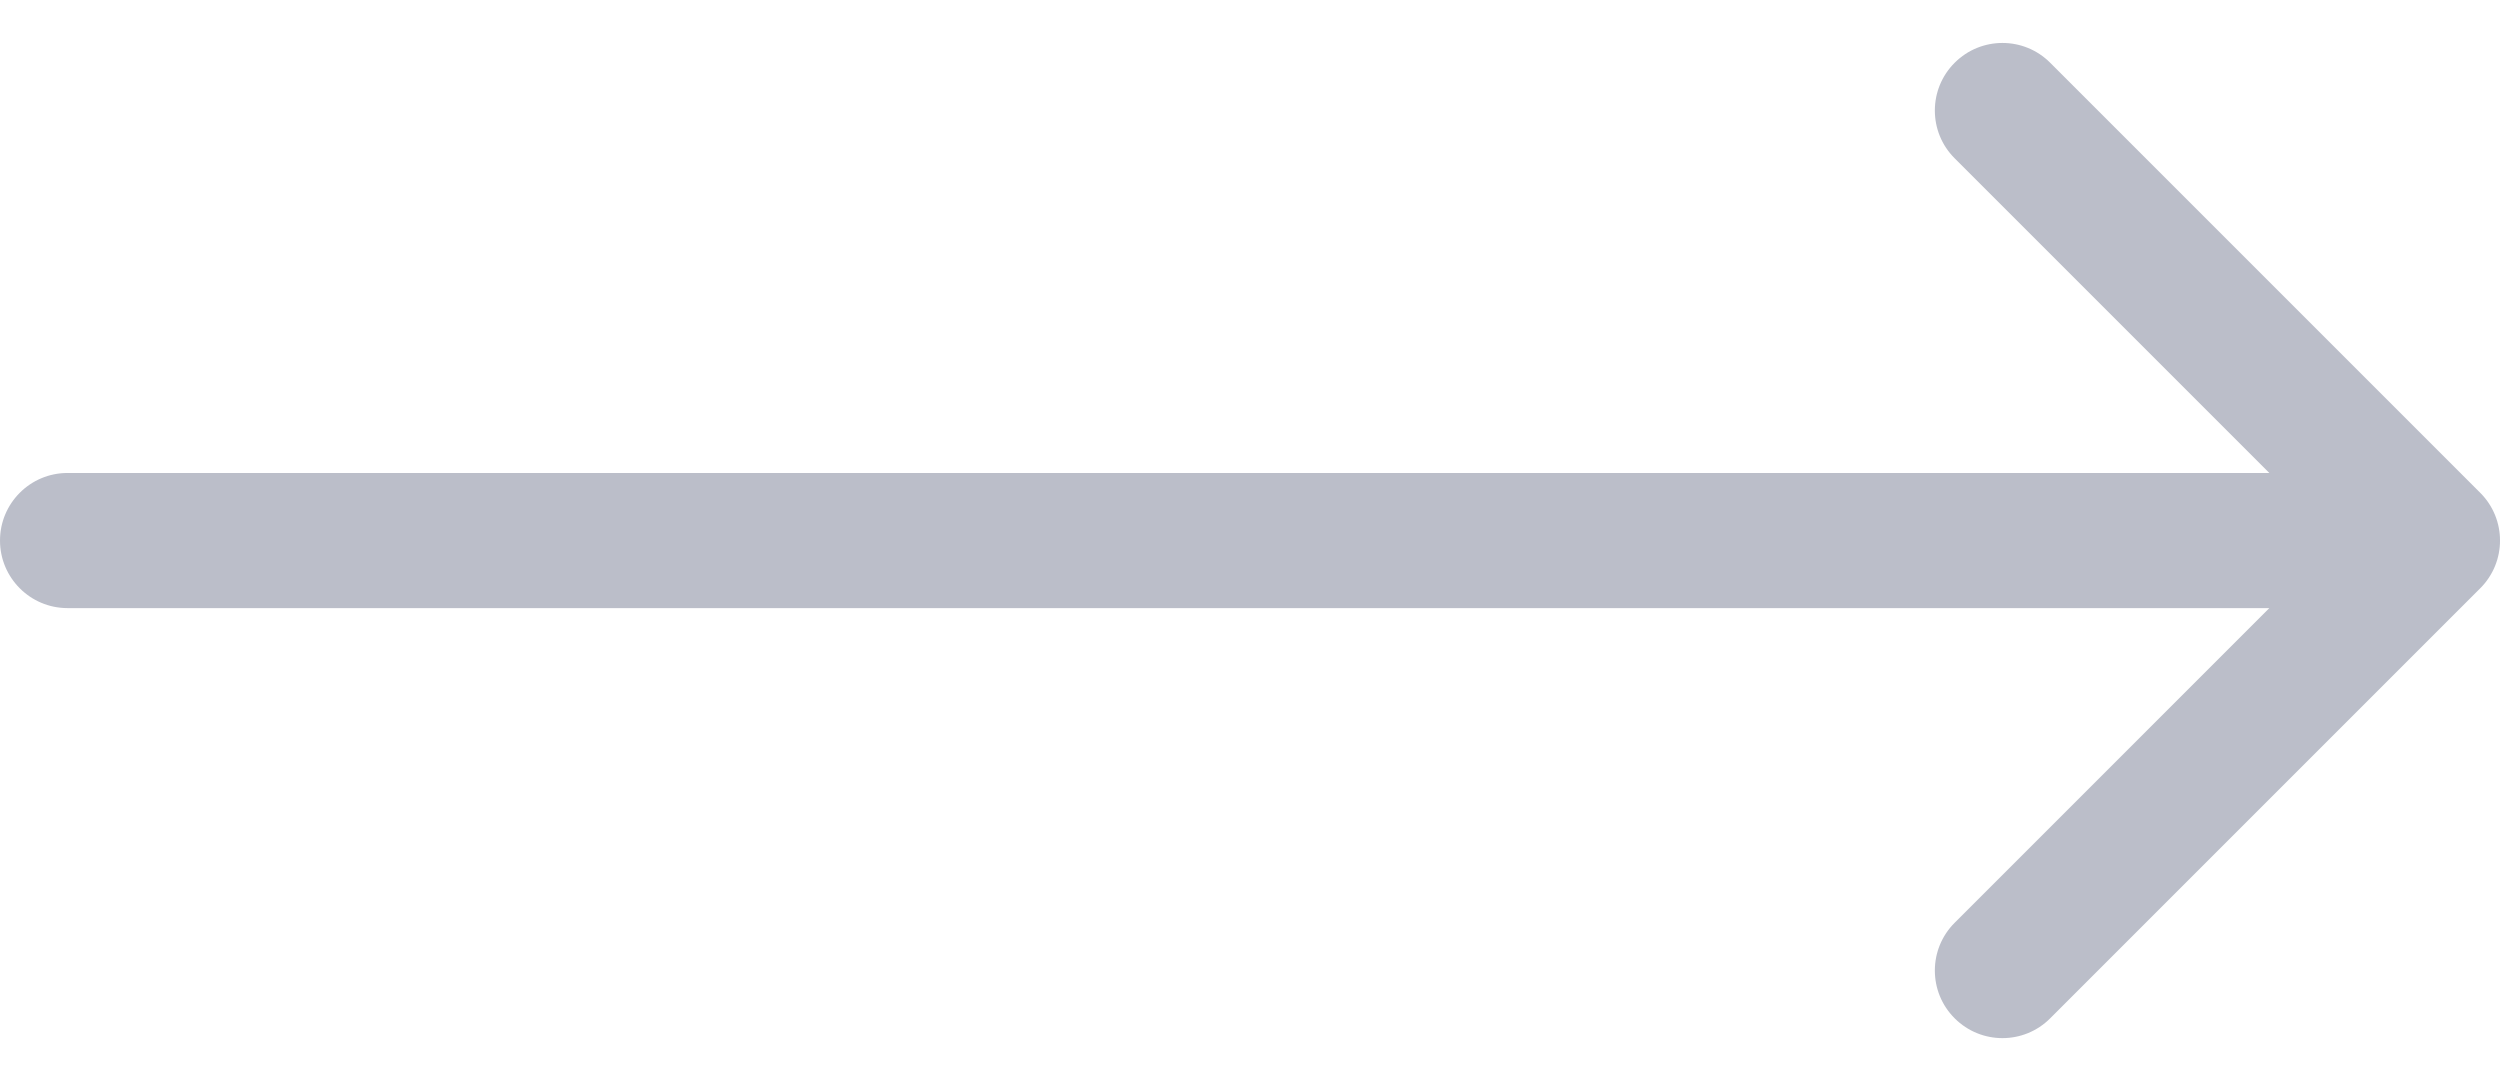 <svg width="37" height="16" viewBox="0 0 37 16" fill="none" xmlns="http://www.w3.org/2000/svg">
<path opacity="0.3" d="M1 7C0.448 7 4.82822e-08 7.448 0 8C-4.82822e-08 8.552 0.448 9 1 9L1 7ZM36.707 8.707C37.098 8.317 37.098 7.683 36.707 7.293L30.343 0.929C29.953 0.538 29.32 0.538 28.929 0.929C28.538 1.319 28.538 1.953 28.929 2.343L34.586 8L28.929 13.657C28.538 14.047 28.538 14.681 28.929 15.071C29.32 15.462 29.953 15.462 30.343 15.071L36.707 8.707ZM1 9L36 9L36 7L1 7L1 9Z" fill="#1D274A"/>
</svg>
